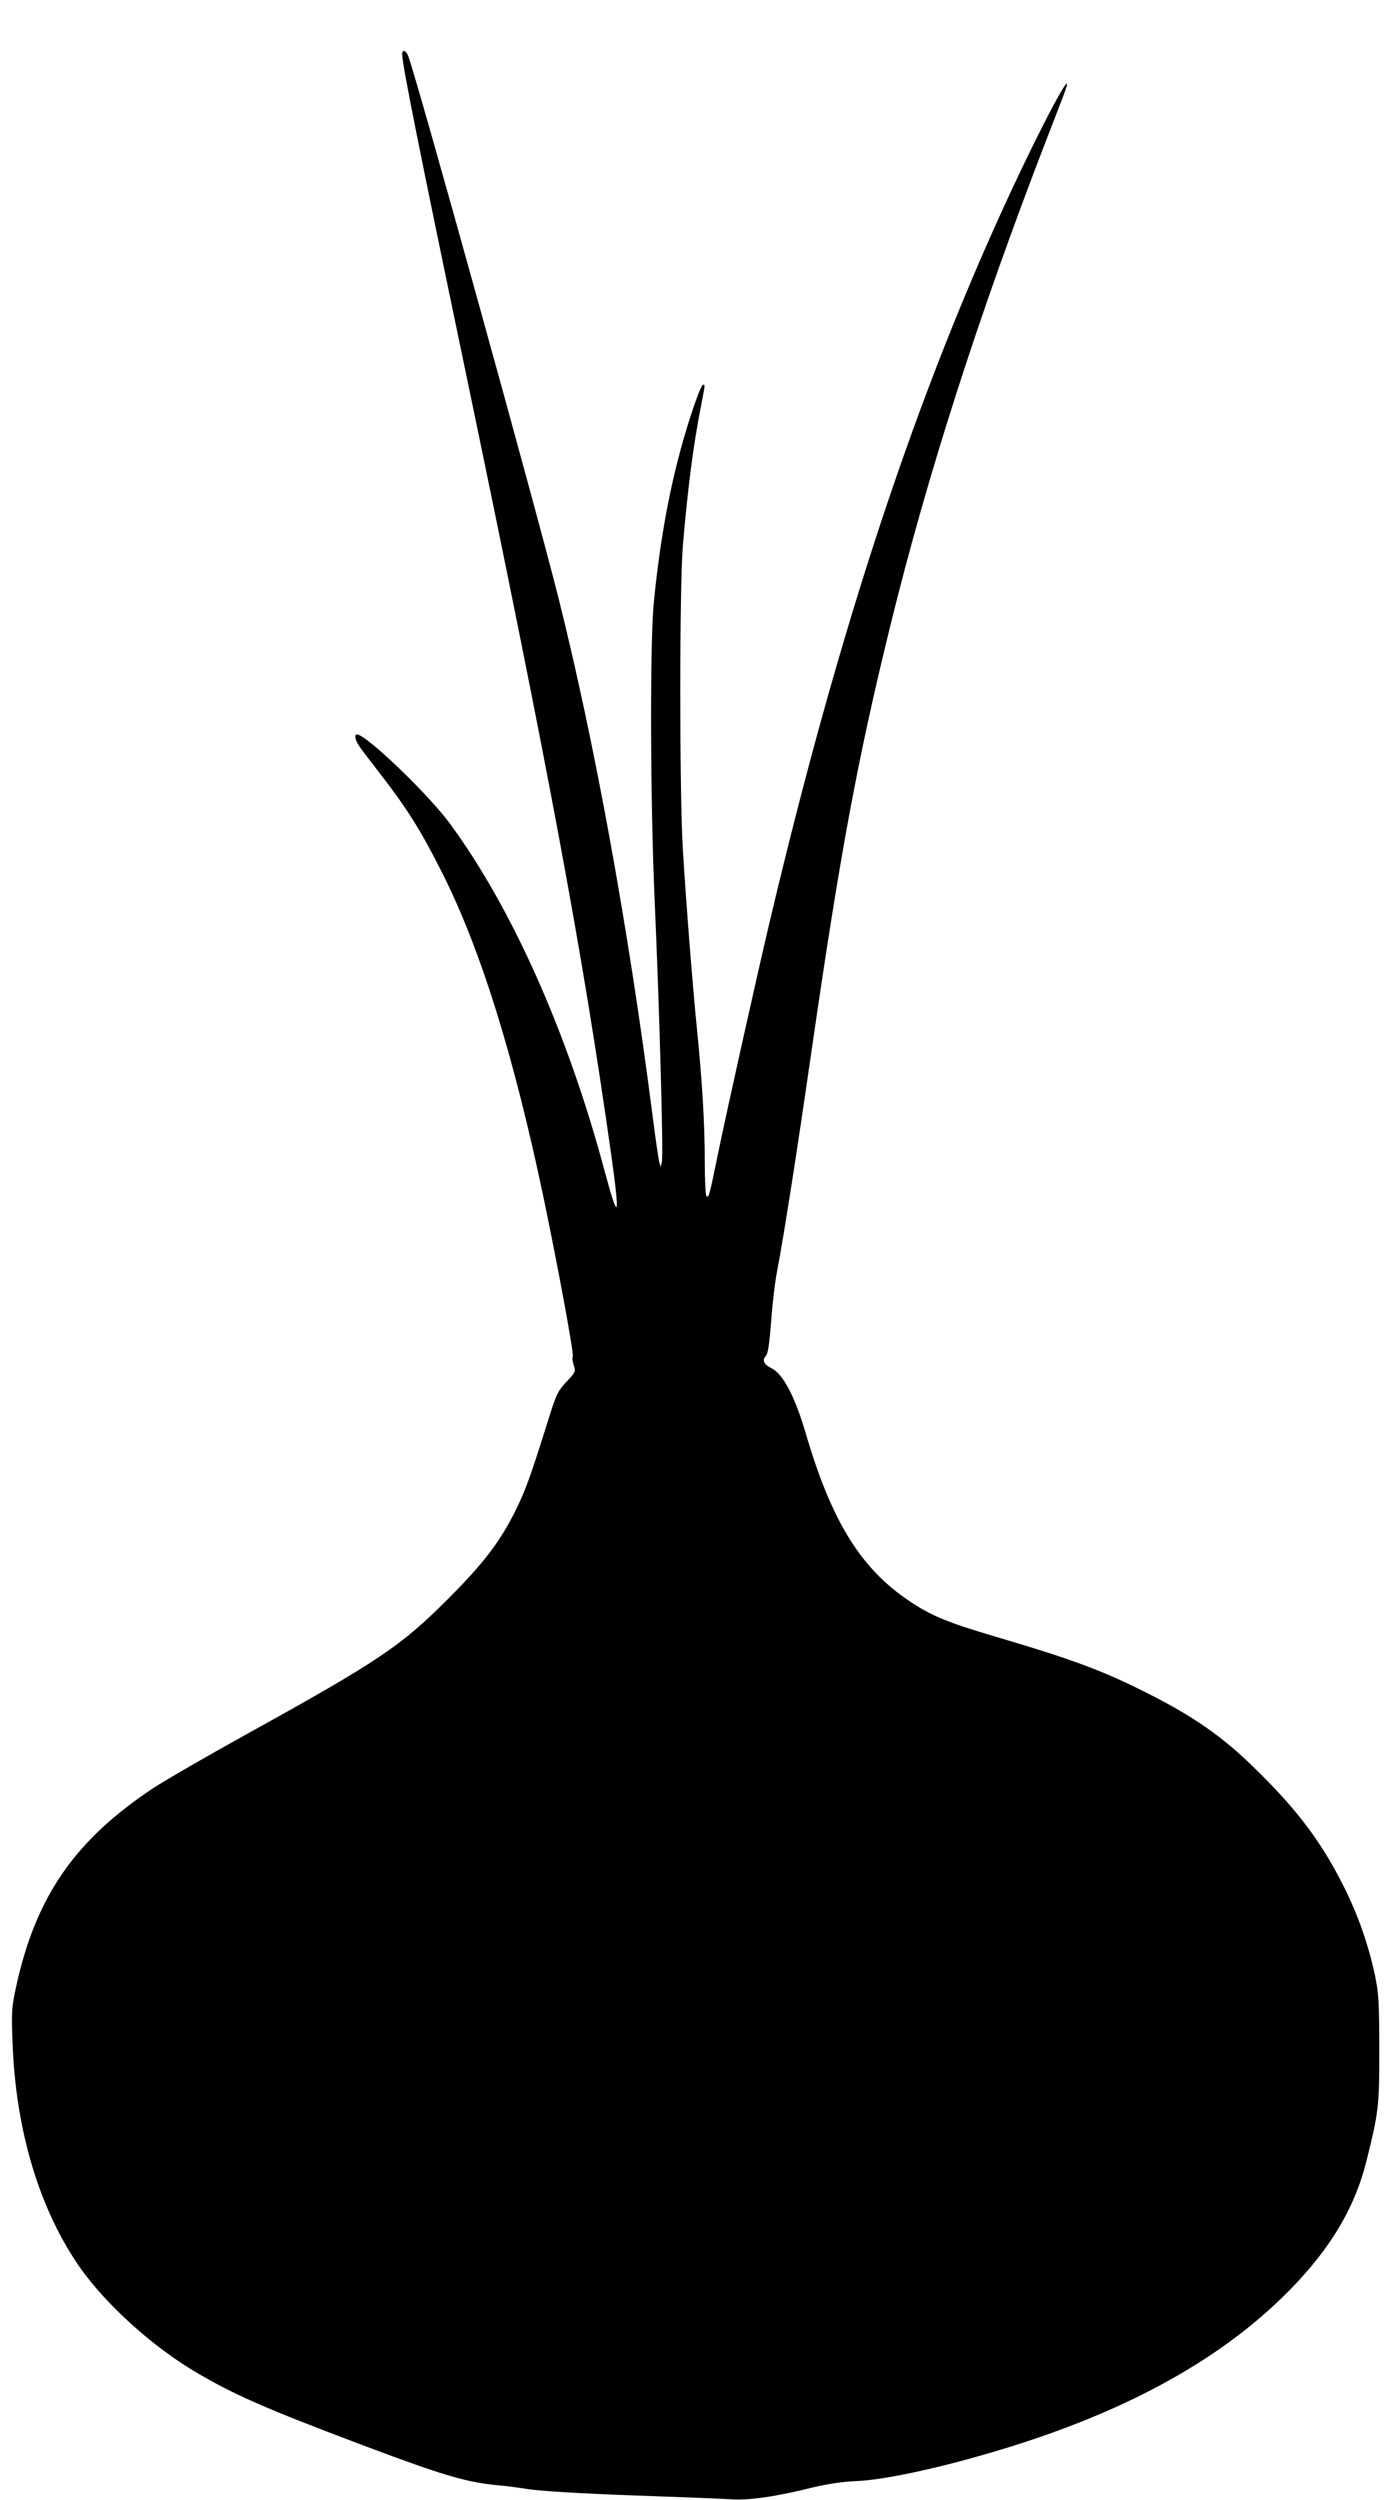 <?xml version="1.0" standalone="no"?>
<!DOCTYPE svg PUBLIC "-//W3C//DTD SVG 20010904//EN"
 "http://www.w3.org/TR/2001/REC-SVG-20010904/DTD/svg10.dtd">
<svg version="1.0" xmlns="http://www.w3.org/2000/svg"
 width="713pt" height="1280pt" viewBox="0 0 713 1280"
 preserveAspectRatio="xMidYMid meet">
<g transform="translate(0,1280) scale(0.1,-0.1)"
fill="#000000" stroke="none">
<path d="M2060 12522 c0 -51 87 -486 320 -1602 435 -2086 603 -2987 751 -4034
46 -330 38 -350 -35 -78 -189 705 -472 1339 -789 1772 -111 152 -432 460 -479
460 -15 0 -8 -32 14 -63 12 -18 59 -79 104 -137 141 -182 211 -294 322 -515
196 -392 363 -929 516 -1656 72 -344 156 -798 150 -814 -4 -8 -1 -29 5 -46 10
-30 9 -35 -37 -83 -43 -46 -52 -64 -86 -171 -98 -313 -121 -378 -176 -490 -78
-157 -162 -268 -340 -446 -244 -246 -361 -324 -1030 -694 -206 -114 -424 -240
-485 -280 -400 -265 -600 -553 -701 -1010 -24 -111 -26 -132 -20 -285 15 -460
140 -870 353 -1170 133 -184 357 -387 574 -518 202 -121 367 -193 874 -384
419 -157 526 -188 700 -204 22 -1 87 -10 145 -19 63 -9 271 -22 525 -31 231
-8 459 -17 506 -20 93 -7 232 13 429 62 67 16 145 28 215 31 133 5 392 59 667
139 675 194 1185 468 1543 828 216 217 343 428 404 671 63 254 66 278 66 575
-1 248 -3 285 -23 380 -35 160 -85 302 -156 445 -117 235 -244 404 -473 625
-155 151 -304 254 -532 369 -233 118 -384 174 -794 295 -236 70 -318 104 -428
178 -249 166 -399 408 -530 853 -55 190 -118 311 -176 339 -40 19 -51 41 -30
64 11 12 18 62 27 177 6 88 20 205 31 260 35 184 98 586 174 1112 148 1024
236 1499 405 2188 190 774 455 1598 800 2490 34 88 73 188 86 223 74 192 -73
-73 -256 -463 -491 -1048 -891 -2253 -1250 -3775 -66 -279 -219 -966 -265
-1190 -42 -205 -44 -212 -56 -205 -5 4 -9 81 -9 173 0 197 -13 414 -40 682
-23 232 -54 624 -72 915 -18 288 -18 1355 0 1565 25 293 54 515 92 708 23 120
22 112 11 112 -12 0 -73 -177 -115 -333 -64 -235 -110 -499 -138 -792 -19
-207 -17 -1017 5 -1510 24 -539 46 -1314 37 -1345 l-6 -25 -7 25 c-4 14 -21
130 -37 258 -124 958 -294 1891 -481 2637 -117 465 -722 2647 -768 2768 -12
30 -31 36 -31 9z"/>
</g>
</svg>
